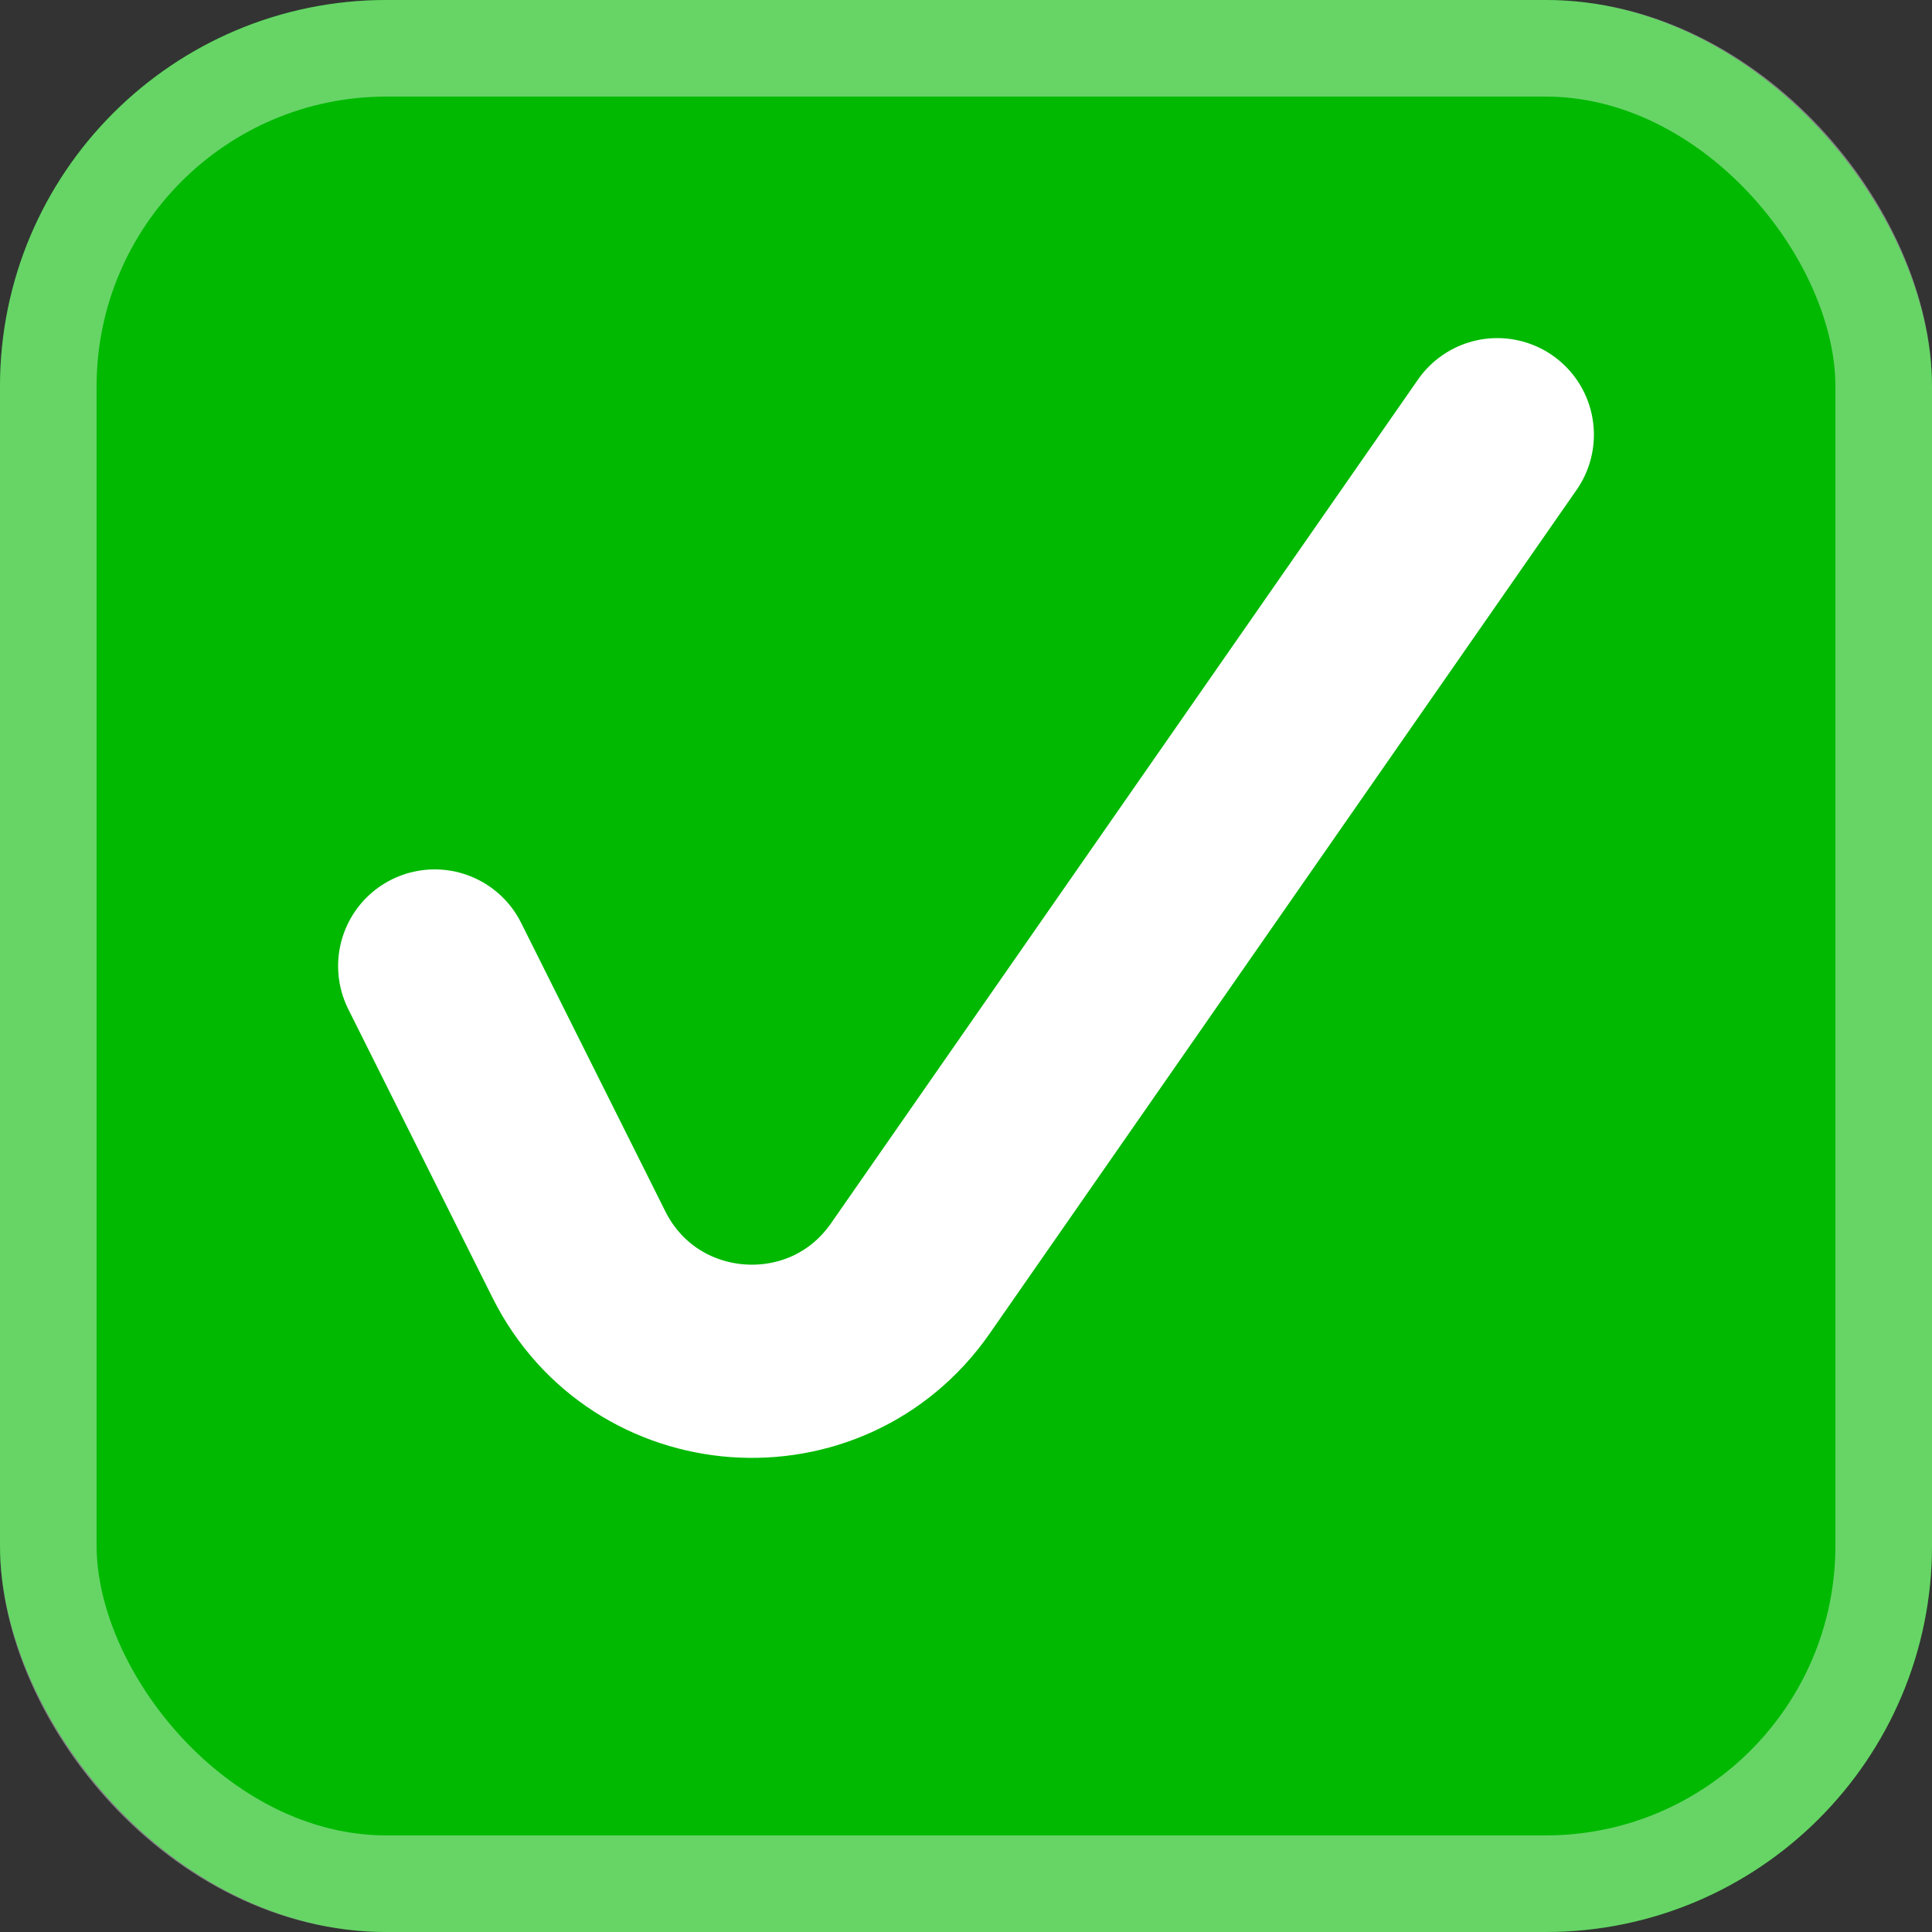 <svg width="20" height="20" viewBox="0 0 20 20" fill="none" xmlns="http://www.w3.org/2000/svg">
<rect x="0" y="0" width="20" height="20" fill="#333333" stroke="none"/>
<rect width="20" height="20" rx="4" fill="#00B900"/>
<rect x="0.5" y="0.5" width="19" height="19" rx="3.5" stroke="white" stroke-opacity="0.4"/>
<path d="M4.5 10L5.993 12.987C6.672 14.344 8.557 14.48 9.424 13.234L15.5 4.5" stroke="white" stroke-width="2" stroke-linecap="round"/>
</svg>
